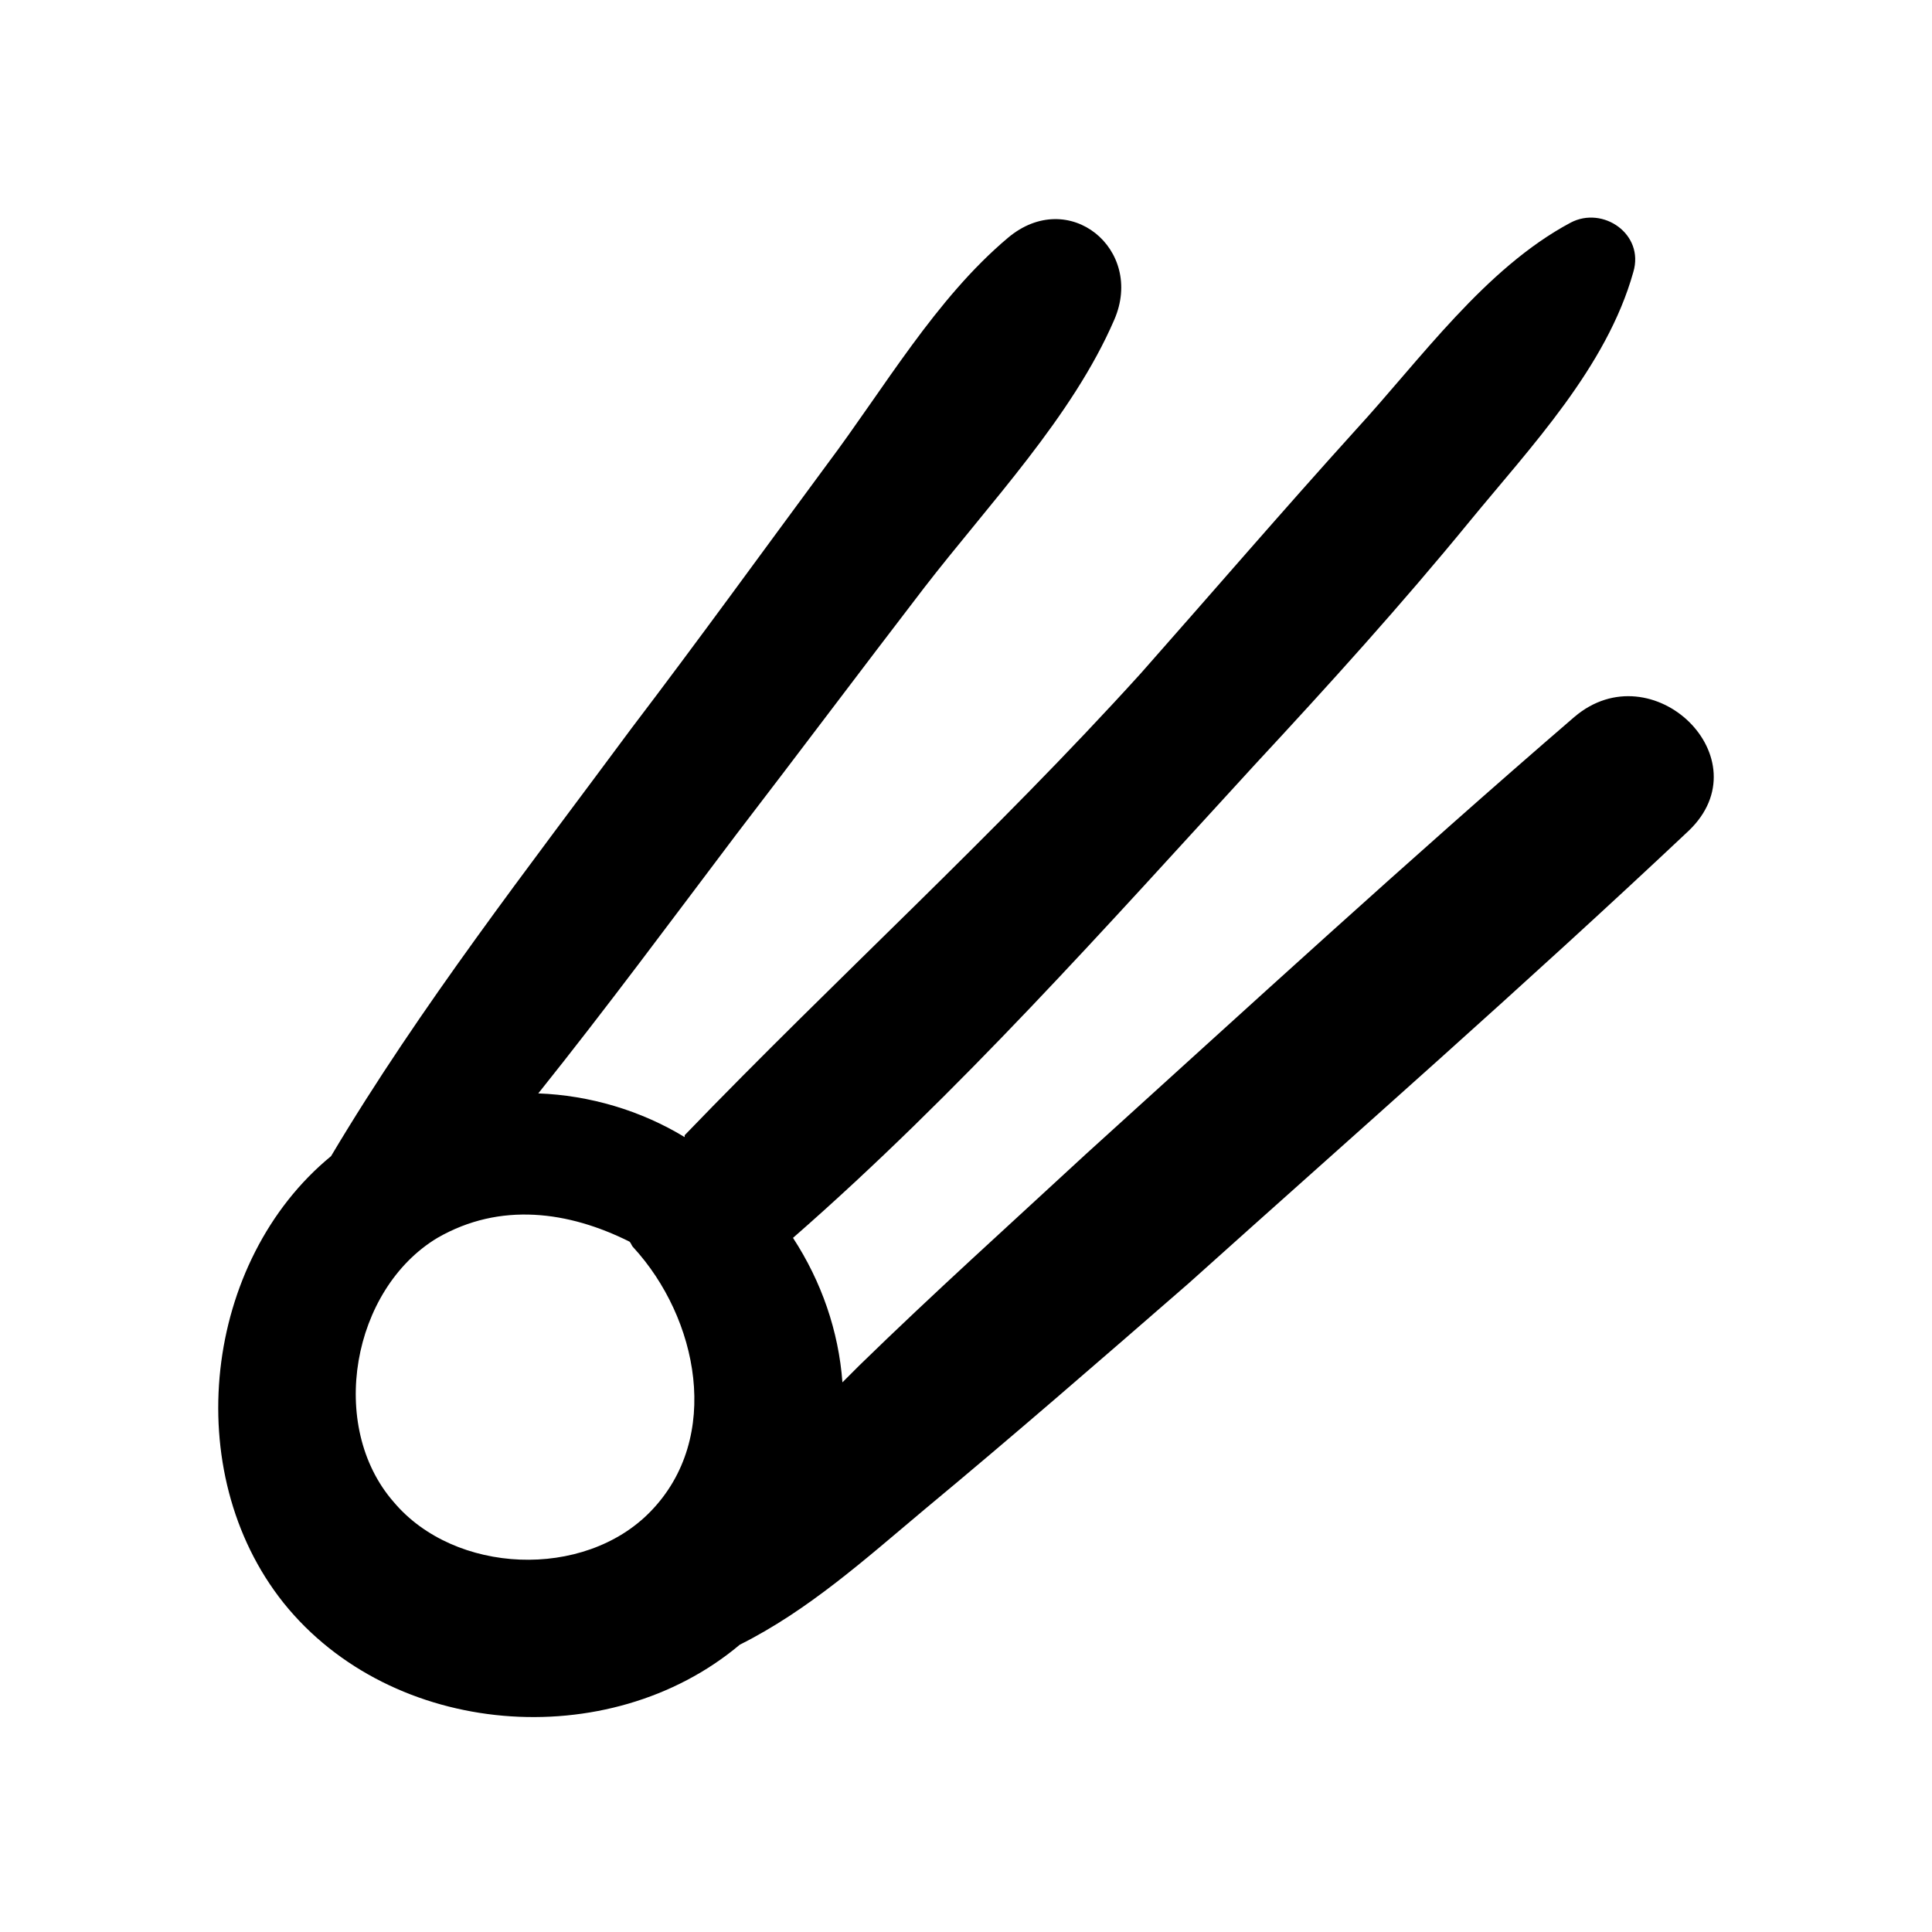 <?xml version="1.0" encoding="UTF-8"?>
<!-- Uploaded to: SVG Repo, www.svgrepo.com, Generator: SVG Repo Mixer Tools -->
<svg fill="#000000" width="800px" height="800px" version="1.1" viewBox="144 144 512 512" xmlns="http://www.w3.org/2000/svg">
 <path d="m561.22 334c-43.832 37.785-86.656 77.082-129.48 115.88-20.152 18.641-40.305 36.777-59.953 55.922-1.512 1.512-3.023 3.023-4.535 4.535-1.008-13.602-5.543-26.703-13.098-38.289 43.832-38.289 83.129-82.625 122.43-125.45 19.648-21.16 38.793-42.32 56.93-64.488 16.121-19.648 36.273-40.809 43.328-66 3.023-10.078-8.062-17.633-16.625-13.098-22.672 12.09-39.801 36.273-56.93 54.914-19.148 21.164-37.789 42.824-56.934 64.488-38.793 42.824-81.113 81.113-120.91 122.43v0.504c-11.586-7.055-25.191-11.082-38.793-11.586 18.137-22.672 35.266-45.848 52.395-68.52 16.625-21.664 33.25-43.832 49.879-65.496 17.129-22.168 39.297-45.344 50.383-71.039 8.062-18.641-12.09-35.266-28.215-21.664-19.145 16.121-32.746 39.801-47.863 59.953-17.129 23.176-34.258 46.855-51.891 70.031-27.207 36.781-55.922 73.559-79.602 113.36-33.754 27.711-40.305 83.633-12.594 118.39 28.719 35.77 86.152 40.305 120.91 11.082 18.137-9.07 33.25-22.672 48.871-35.77 23.68-19.648 46.855-39.801 70.031-59.953 44.332-39.801 89.168-79.098 132.5-119.91 20.152-19.145-9.57-47.859-30.227-30.227zm-244.85 210.59c-17.633 18.137-51.891 16.625-68.016-2.519-17.633-20.152-11.082-56.426 11.586-70.031 16.625-9.574 34.762-7.055 50.883 1.008 0.504 0.504 0.504 1.008 1.008 1.512 17.133 18.641 23.684 50.379 4.539 70.031z"/>
</svg>